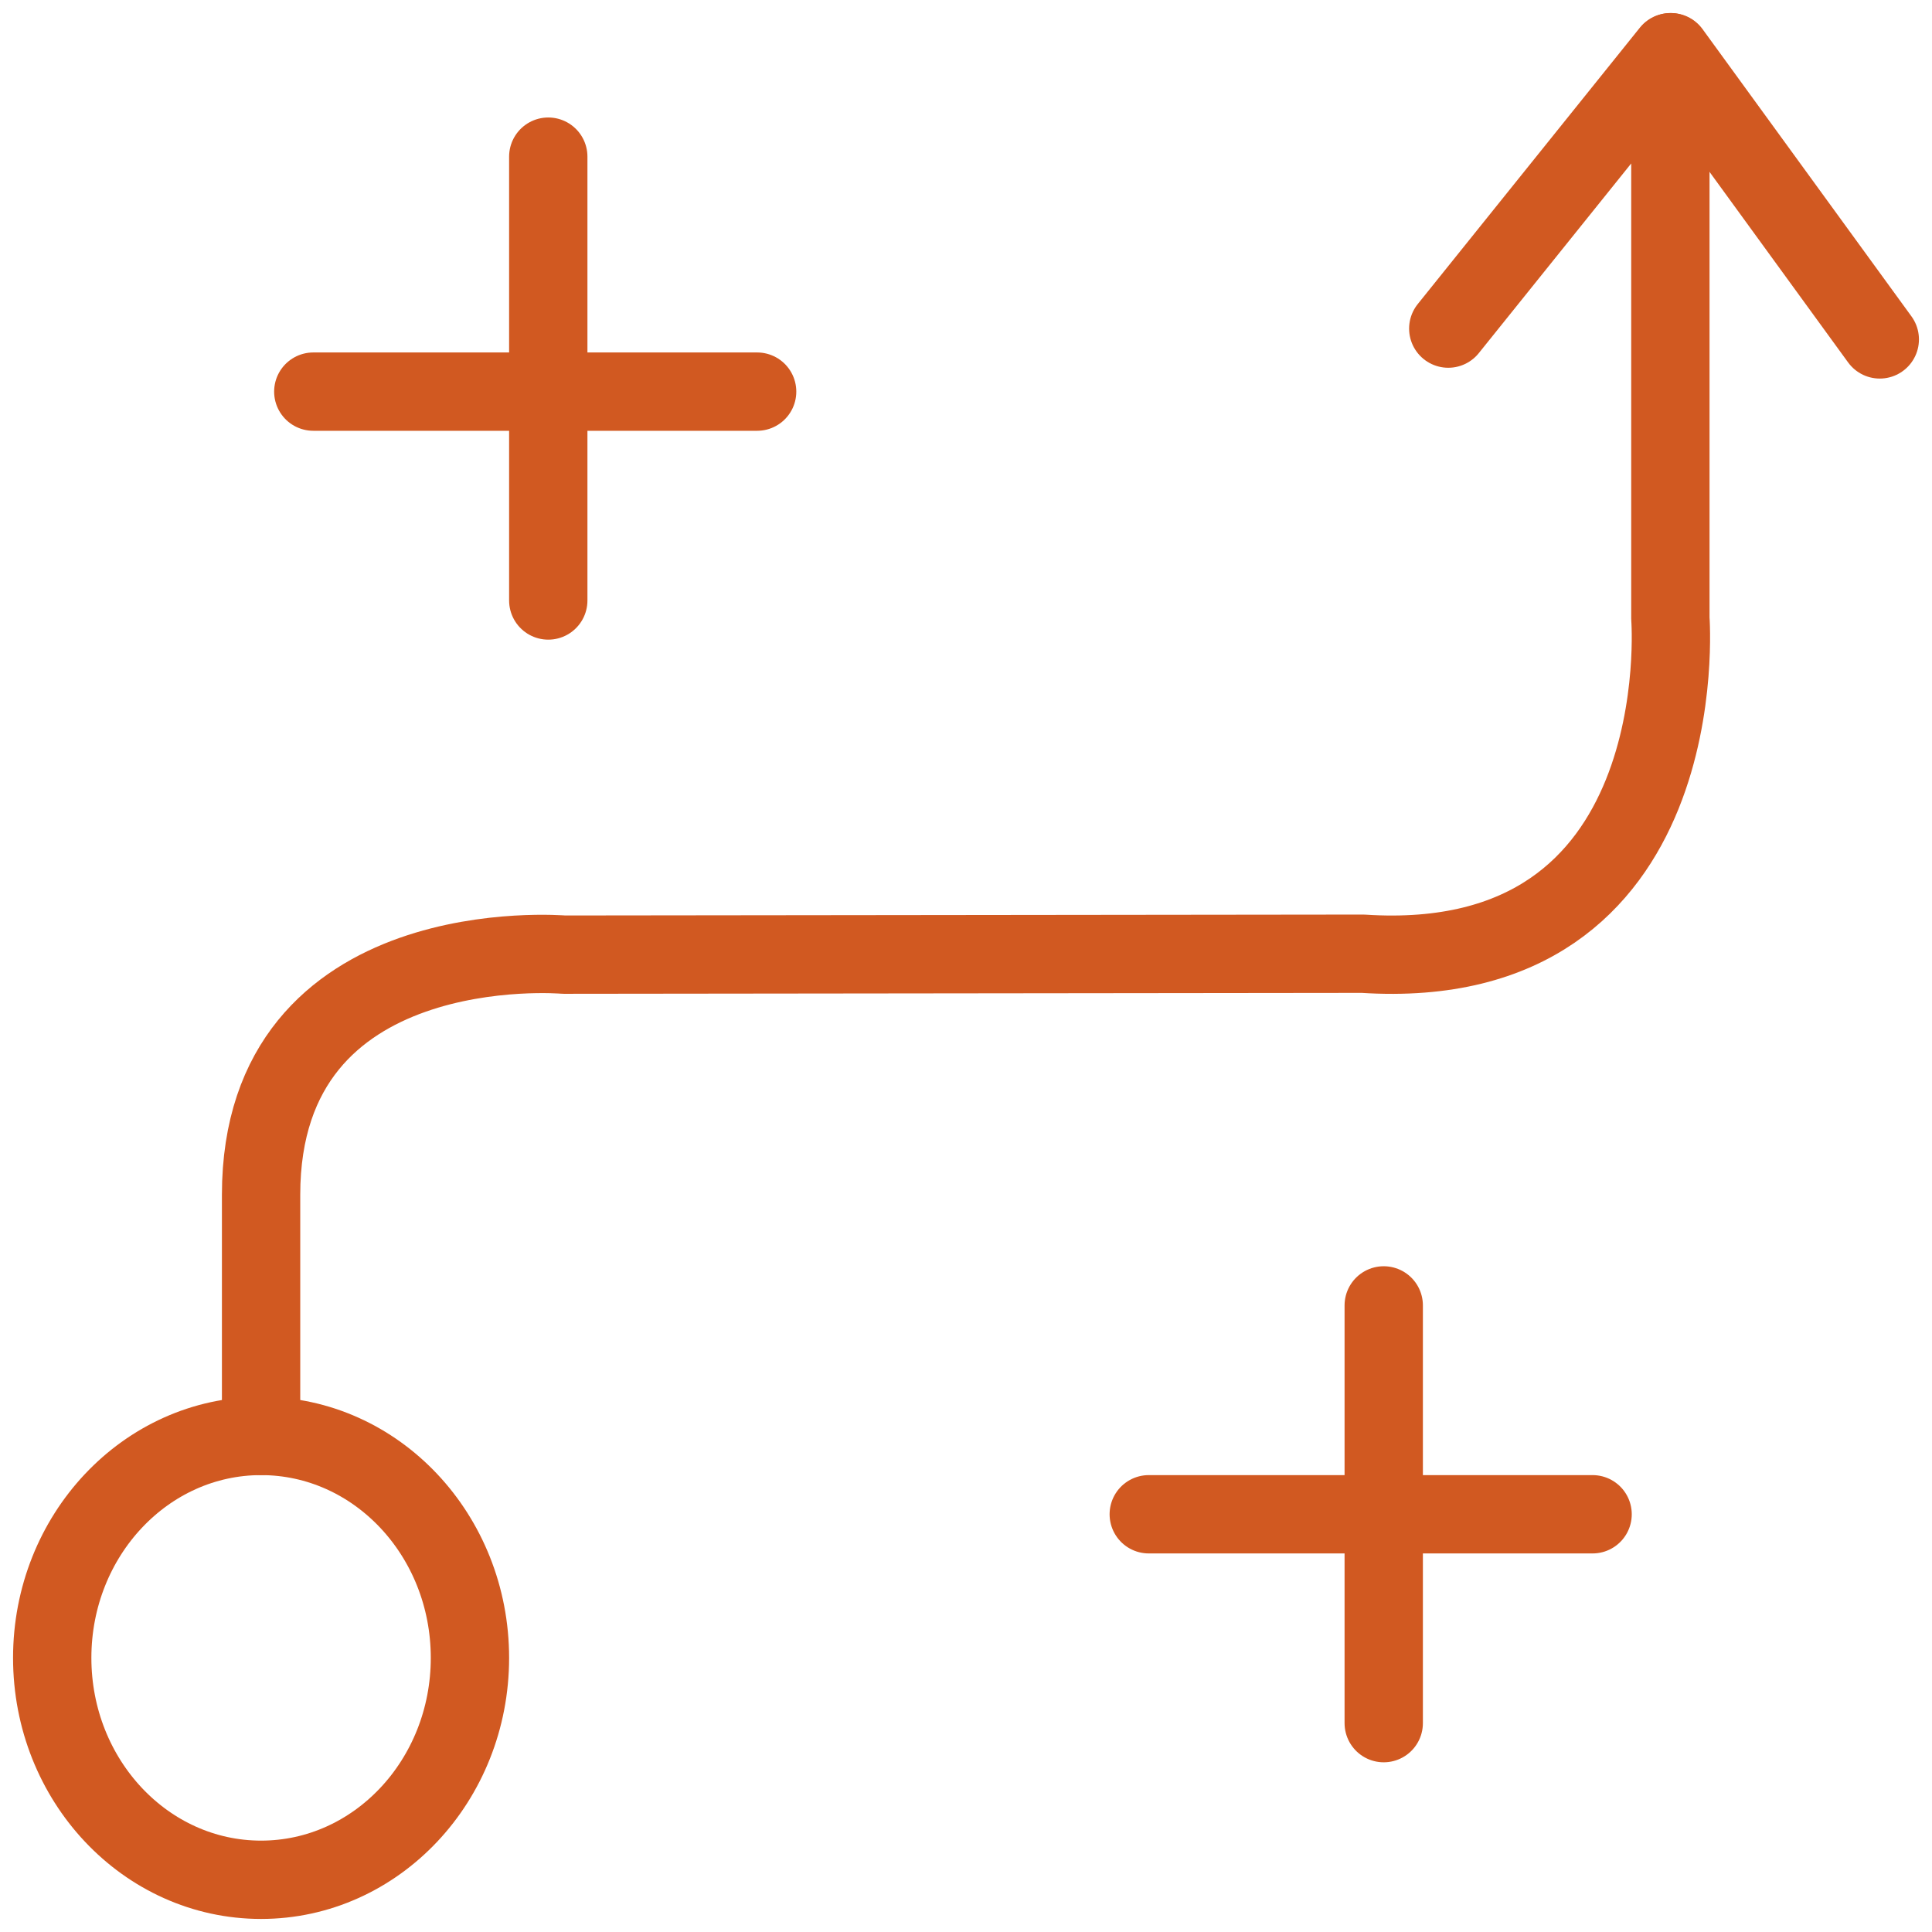 <svg width="74" height="74" viewBox="0 0 74 74" fill="none" xmlns="http://www.w3.org/2000/svg">
<path d="M21 6V23" stroke="#D15921" stroke-width="3" stroke-linecap="round" stroke-linejoin="round"/>
<path d="M12 15H29" stroke="#D15921" stroke-width="3" stroke-linecap="round" stroke-linejoin="round"/>
<path d="M53 50V66" stroke="#D15921" stroke-width="3" stroke-linecap="round" stroke-linejoin="round"/>
<path d="M44 58H61" stroke="#D15921" stroke-width="3" stroke-linecap="round" stroke-linejoin="round"/>
<path d="M10 72C14.418 72 18 68.194 18 63.5C18 58.806 14.418 55 10 55C5.582 55 2 58.806 2 63.5C2 68.194 5.582 72 10 72Z" stroke="#D15921" stroke-width="3" stroke-linecap="round" stroke-linejoin="round"/>
<path d="M55.472 12.586L63.979 2V23.684C63.979 23.684 65.029 37.368 52.204 36.53L21.598 36.565C21.598 36.565 10 35.563 10 45.765V55" stroke="#D15921" stroke-width="3" stroke-linecap="round" stroke-linejoin="round"/>
<path d="M72 13L64 2" stroke="#D15921" stroke-width="3" stroke-linecap="round" stroke-linejoin="round"/>
</svg>
